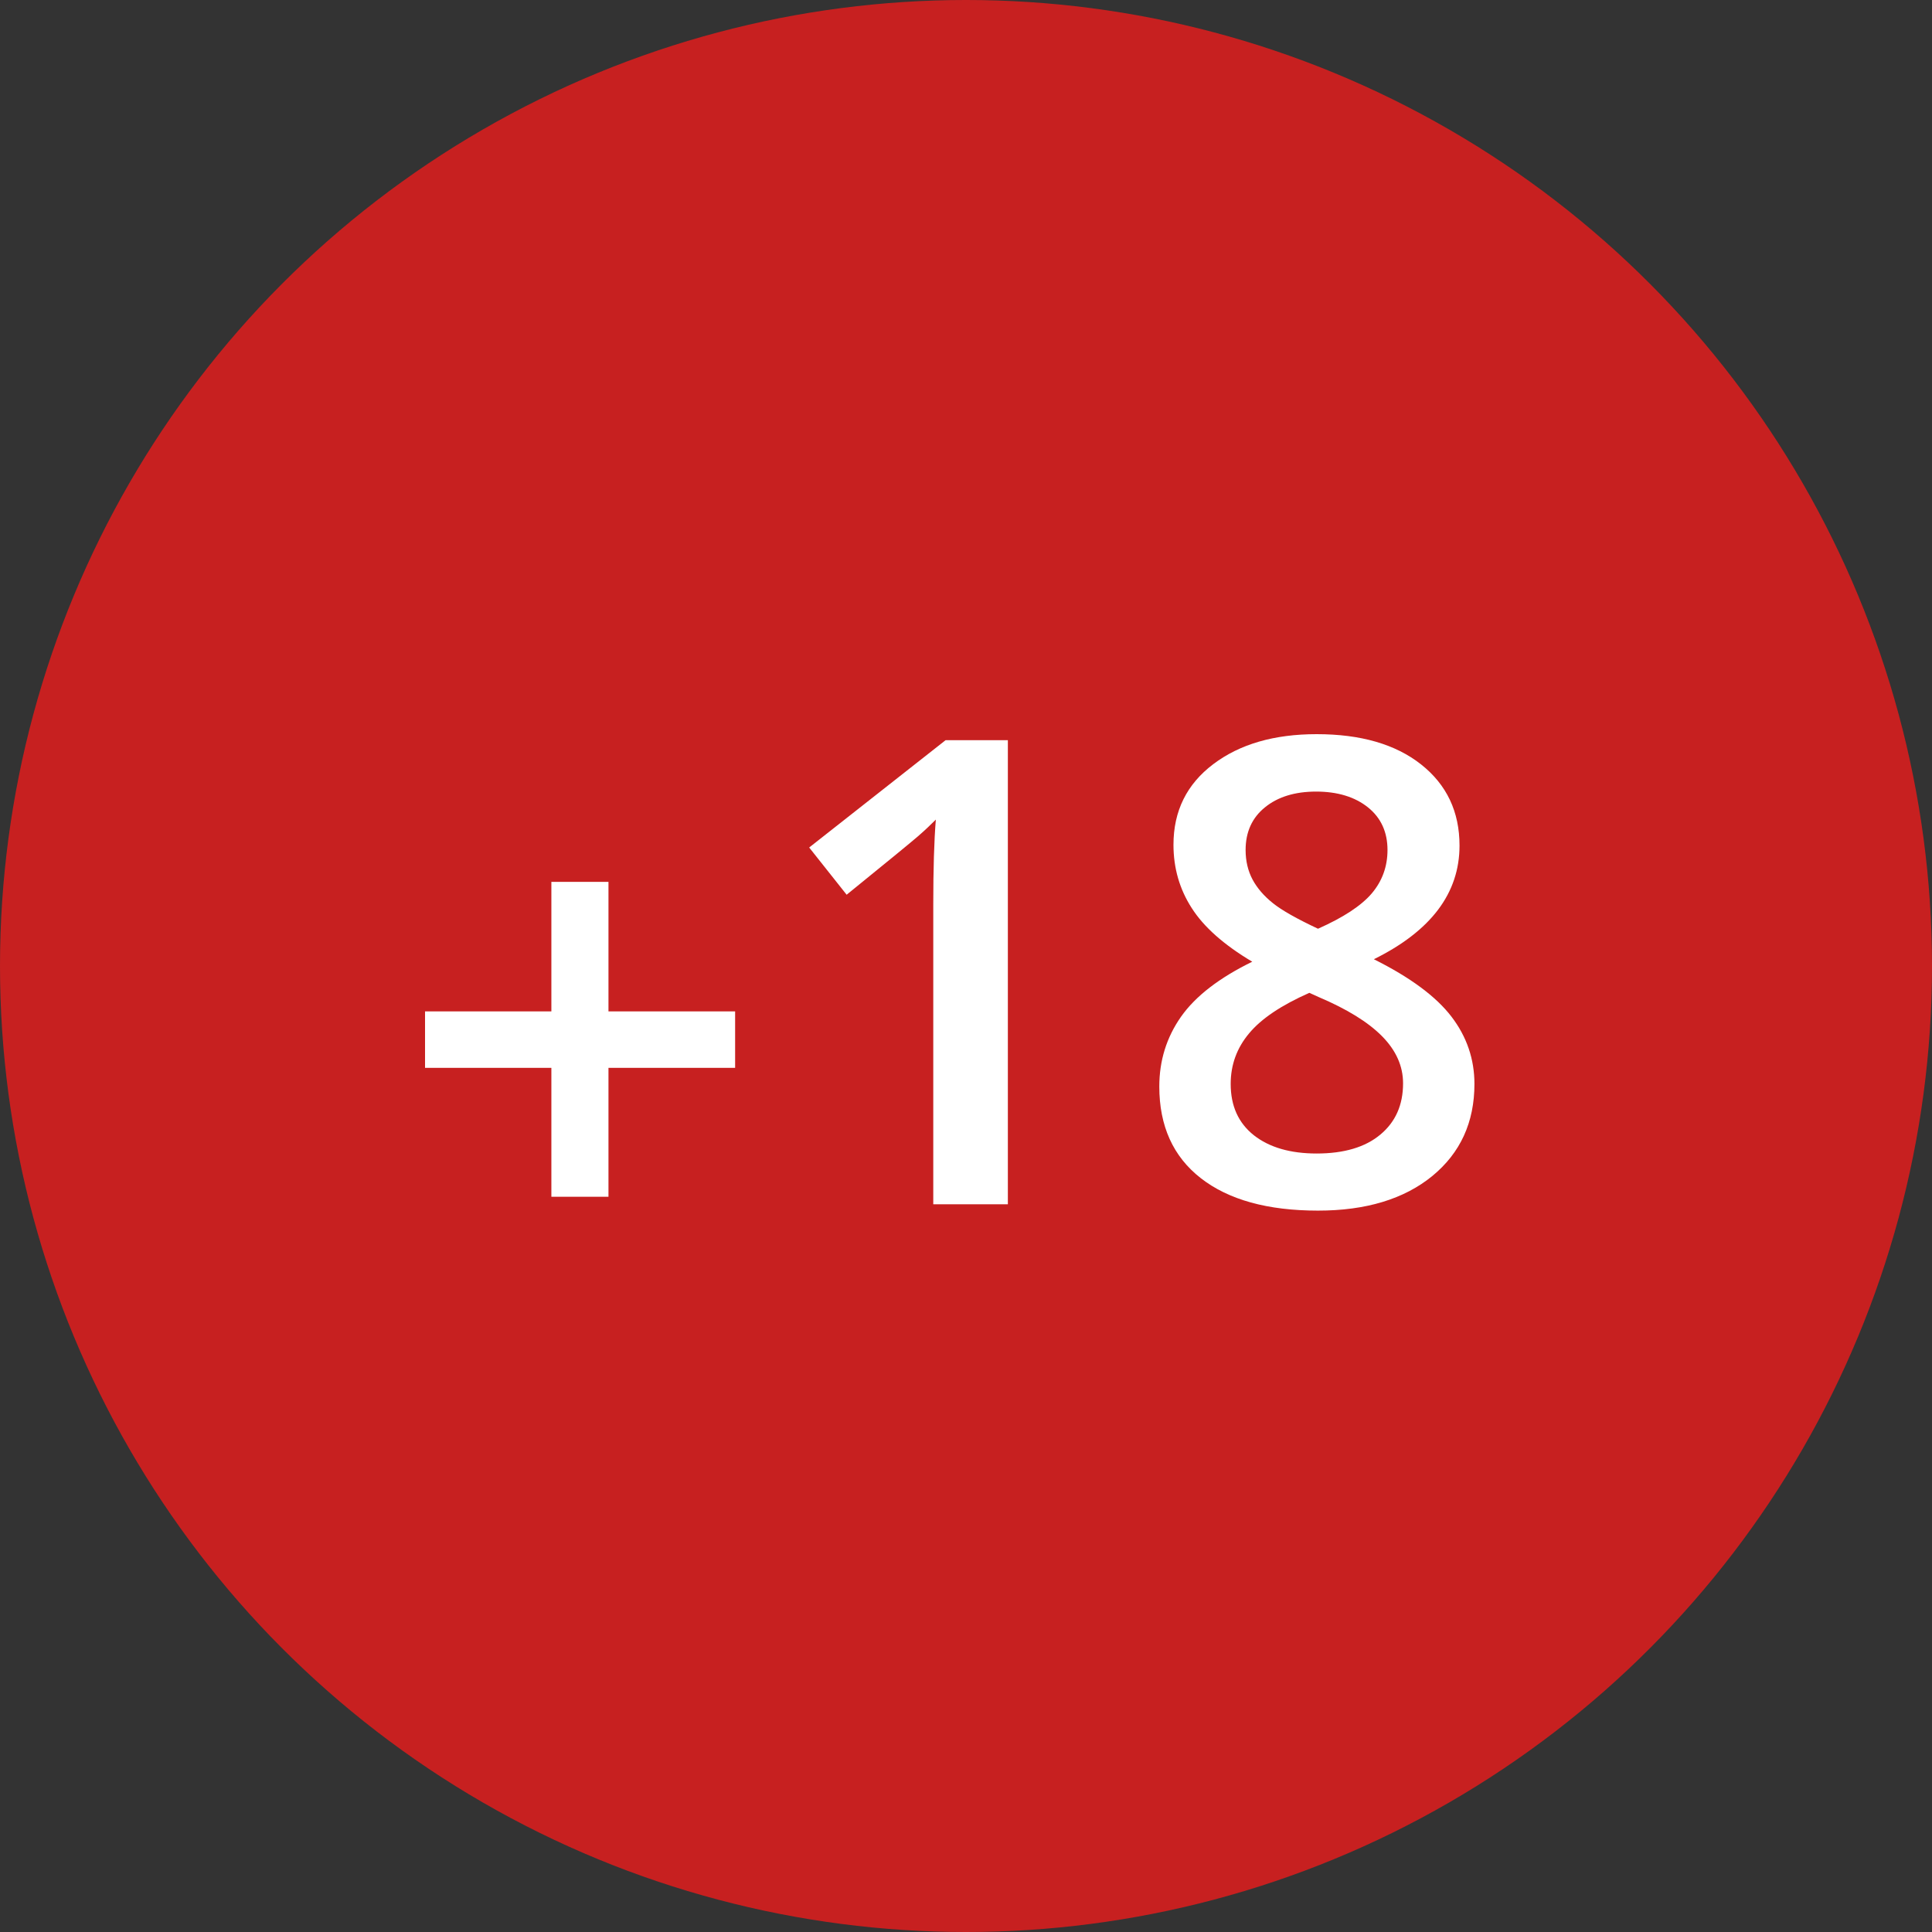 <svg xmlns='http://www.w3.org/2000/svg' width='18' height='18' viewBox='0 0 18 18'><rect x="0" y="0" width="18" height="18" fill="#333333" stroke="none"/><g fill='none' fill-rule='evenodd'><g><g><g><g><g transform='translate(-70 -1799) translate(0 1201) translate(0 418) translate(70 179) translate(0 1)'><circle cx='9' cy='9' r='9' fill='#C72020'/><g fill='#FFF' fill-rule='nonzero'><path d='M5.43 4.38V.056h-.58l-1.271 1 .349.44c.376-.305.598-.487.664-.544.066-.057.121-.11.167-.156-.016.195-.024.459-.024.792V4.38h.695zm2.89.059c.447 0 .802-.108 1.064-.322.262-.215.393-.501.393-.858 0-.23-.071-.44-.214-.627-.143-.187-.384-.366-.723-.535.532-.263.798-.615.798-1.059 0-.315-.119-.567-.358-.756C9.042.094 8.718 0 8.307 0c-.396 0-.717.093-.964.28-.246.186-.37.436-.37.75 0 .218.057.415.17.59.112.176.3.343.564.5-.307.15-.529.321-.664.513-.135.193-.202.409-.202.65 0 .368.129.653.387.854.258.201.622.302 1.091.302zm0-2.626c-.198-.093-.338-.172-.42-.238-.083-.066-.147-.14-.19-.22-.043-.081-.065-.173-.065-.276 0-.167.06-.3.18-.397.12-.098.28-.147.477-.147.2 0 .362.05.483.147.121.097.182.23.182.397 0 .154-.049.289-.146.404-.098.115-.265.225-.502.33zm-.013 2.094c-.246 0-.441-.057-.585-.17-.144-.114-.216-.273-.216-.478 0-.178.057-.335.172-.472.114-.137.301-.262.561-.377l.086.039c.264.112.462.234.592.366.13.132.195.278.195.438 0 .201-.07.36-.212.478-.14.117-.338.176-.593.176zM1.709 4.31L1.709 3.109 2.889 3.109 2.889 2.583 1.709 2.583 1.709 1.376 1.177 1.376 1.177 2.583 0 2.583 0 3.109 1.177 3.109 1.177 4.31z' transform='translate(3.96 6.84)'/></g></g></g></g></g></g></g></svg>
